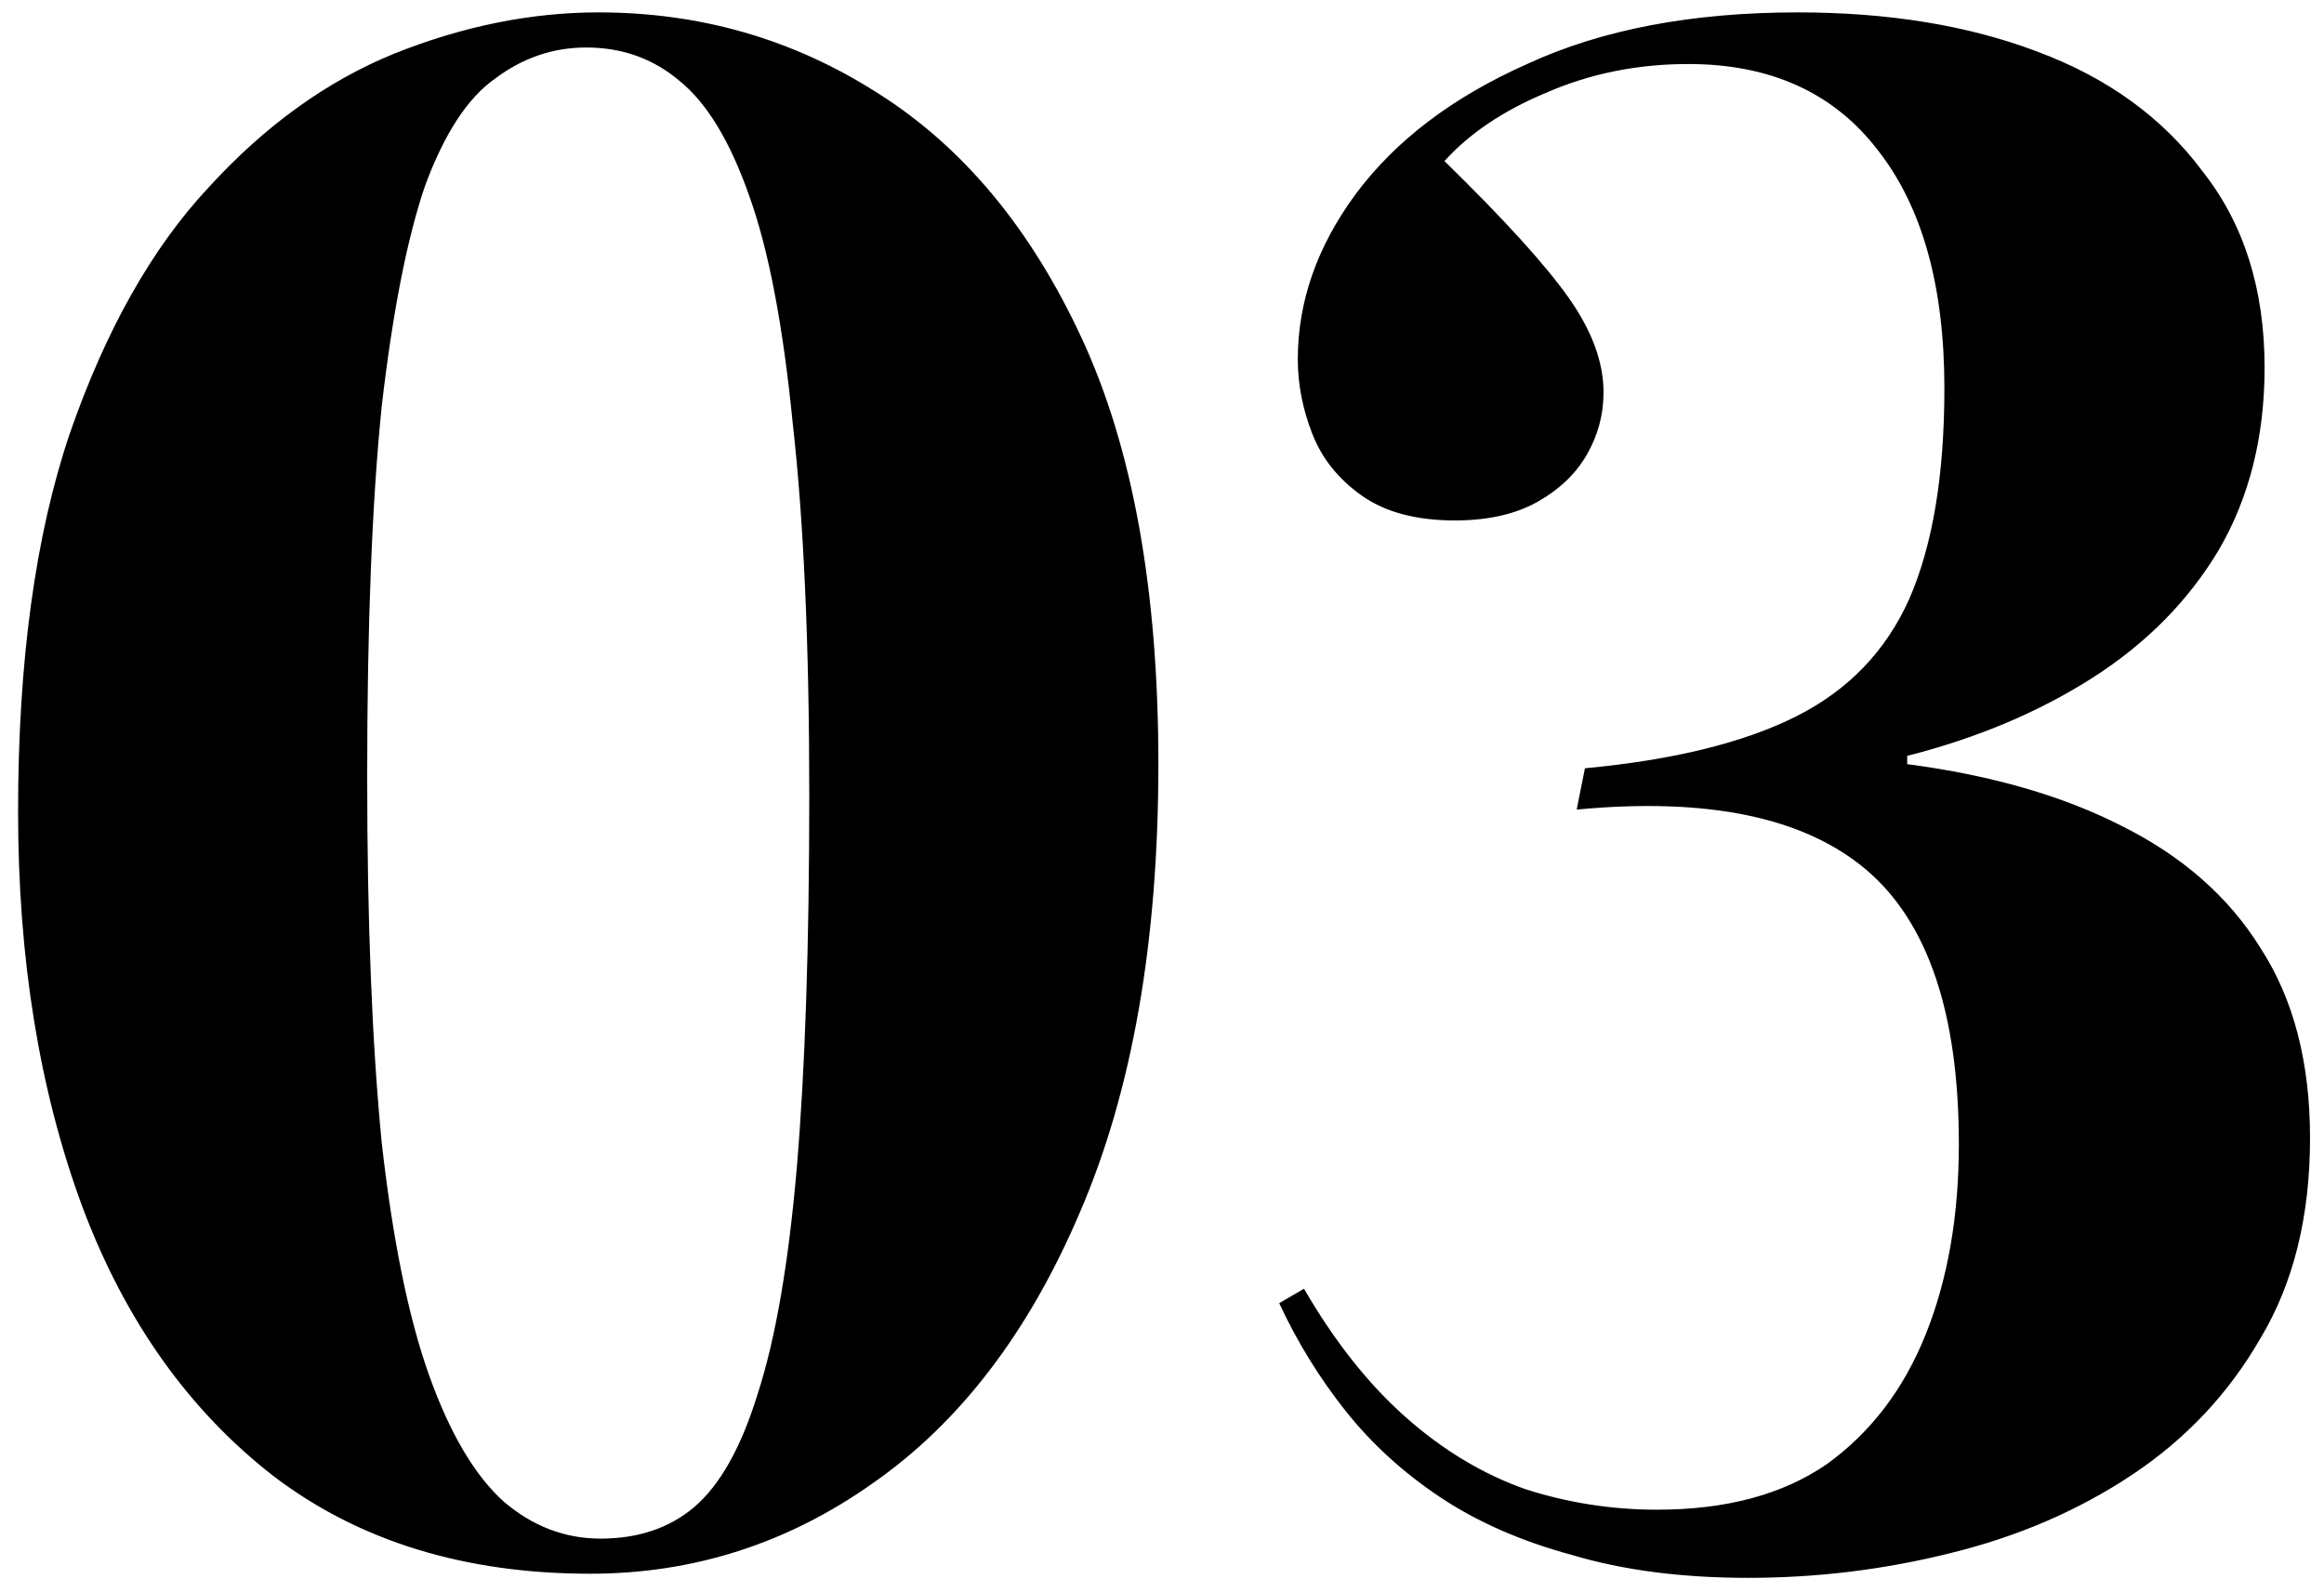<?xml version="1.0" encoding="UTF-8"?> <svg xmlns="http://www.w3.org/2000/svg" width="108" height="74" viewBox="0 0 108 74" fill="none"> <path d="M27.432 73.152C21.608 73.152 16.712 71.648 12.744 68.64C8.776 65.568 5.8 61.376 3.816 56.064C1.832 50.688 0.84 44.576 0.84 37.728C0.84 30.752 1.64 24.896 3.24 20.16C4.904 15.36 7.048 11.552 9.672 8.736C12.296 5.856 15.176 3.776 18.312 2.496C21.512 1.216 24.68 0.576 27.816 0.576C32.552 0.576 36.872 1.824 40.776 4.32C44.744 6.816 47.912 10.624 50.28 15.744C52.648 20.864 53.832 27.456 53.832 35.52C53.832 43.776 52.616 50.72 50.184 56.352C47.816 61.92 44.616 66.112 40.584 68.928C36.616 71.744 32.232 73.152 27.432 73.152ZM27.912 71.52C29.64 71.52 31.08 71.04 32.232 70.08C33.448 69.056 34.44 67.296 35.208 64.8C36.04 62.24 36.648 58.72 37.032 54.24C37.416 49.696 37.608 43.936 37.608 36.96C37.608 29.984 37.352 24.224 36.84 19.68C36.392 15.136 35.72 11.616 34.824 9.12C33.928 6.56 32.84 4.768 31.56 3.744C30.344 2.72 28.904 2.208 27.24 2.208C25.704 2.208 24.296 2.688 23.016 3.648C21.736 4.544 20.648 6.208 19.752 8.64C18.92 11.072 18.248 14.496 17.736 18.912C17.288 23.328 17.064 29.056 17.064 36.096C17.064 42.816 17.288 48.48 17.736 53.088C18.248 57.632 18.984 61.248 19.944 63.936C20.904 66.624 22.056 68.576 23.4 69.792C24.744 70.944 26.248 71.52 27.912 71.52ZM81.239 73.344C78.167 73.344 75.447 72.992 73.079 72.288C70.711 71.648 68.663 70.752 66.935 69.6C65.207 68.448 63.735 67.104 62.519 65.568C61.303 64.032 60.279 62.368 59.447 60.576L60.599 59.904C62.007 62.336 63.575 64.32 65.303 65.856C67.031 67.392 68.887 68.512 70.871 69.216C72.855 69.856 74.903 70.176 77.015 70.176C80.215 70.176 82.839 69.472 84.887 68.064C86.935 66.592 88.471 64.576 89.495 62.016C90.519 59.456 91.031 56.512 91.031 53.184C91.031 47.104 89.591 42.848 86.711 40.416C83.831 37.984 79.351 37.056 73.271 37.632L73.655 35.712C77.751 35.328 81.015 34.528 83.447 33.312C85.879 32.096 87.639 30.272 88.727 27.84C89.815 25.344 90.359 22.08 90.359 18.048C90.359 13.312 89.335 9.632 87.287 7.008C85.239 4.32 82.295 2.976 78.455 2.976C76.087 2.976 73.879 3.424 71.831 4.32C69.847 5.152 68.279 6.208 67.127 7.488C69.879 10.176 71.799 12.288 72.887 13.824C73.975 15.36 74.519 16.832 74.519 18.24C74.519 19.264 74.263 20.224 73.751 21.12C73.239 22.016 72.471 22.752 71.447 23.328C70.423 23.904 69.143 24.192 67.607 24.192C65.815 24.192 64.375 23.808 63.287 23.04C62.199 22.272 61.431 21.312 60.983 20.16C60.535 19.008 60.311 17.856 60.311 16.704C60.311 14.016 61.207 11.456 62.999 9.024C64.855 6.528 67.511 4.512 70.967 2.976C74.423 1.376 78.615 0.576 83.543 0.576C87.767 0.576 91.479 1.184 94.679 2.4C97.943 3.616 100.503 5.472 102.359 7.968C104.279 10.4 105.239 13.44 105.239 17.088C105.239 20.288 104.535 23.104 103.127 25.536C101.719 27.904 99.767 29.888 97.271 31.488C94.775 33.088 91.895 34.304 88.631 35.136V35.52C92.535 36.032 95.863 36.992 98.615 38.4C101.431 39.808 103.575 41.696 105.047 44.064C106.583 46.432 107.351 49.376 107.351 52.896C107.351 56.544 106.583 59.648 105.047 62.208C103.575 64.768 101.591 66.88 99.095 68.544C96.599 70.208 93.783 71.424 90.647 72.192C87.575 72.96 84.439 73.344 81.239 73.344Z" fill="black"></path> </svg> 